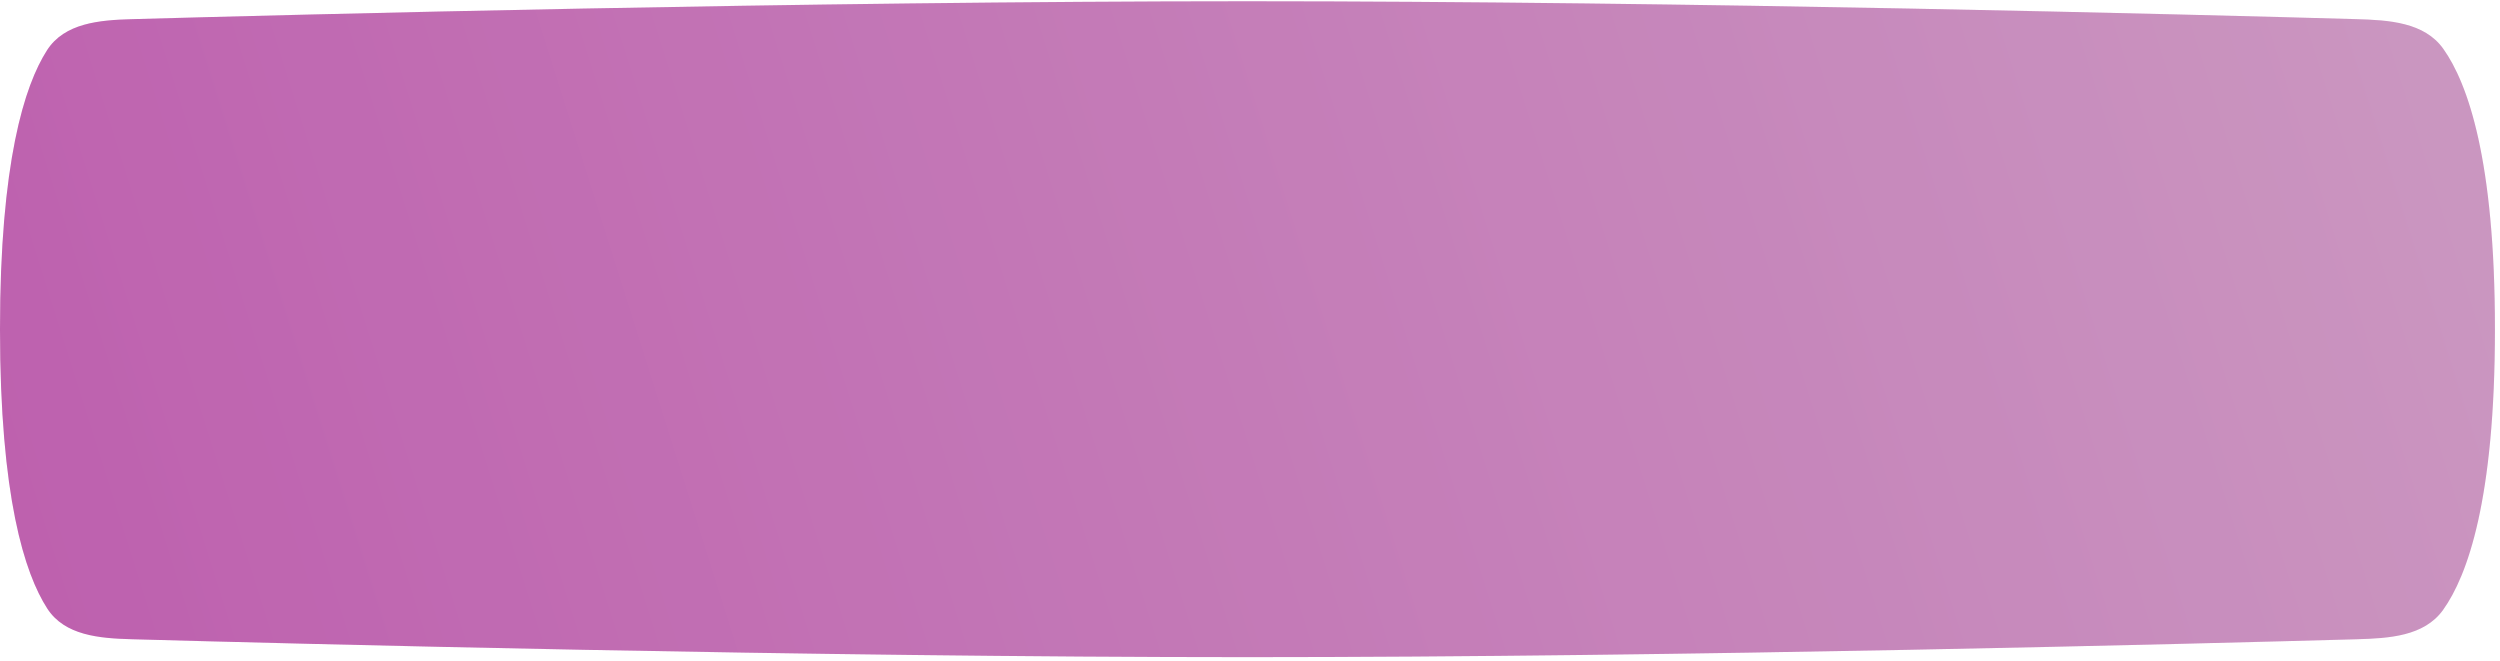 <?xml version="1.0" encoding="UTF-8"?> <svg xmlns="http://www.w3.org/2000/svg" width="363" height="96" viewBox="0 0 363 96" fill="none"> <path d="M6.822 7.306C9.362 3.334 14.452 2.914 19.164 2.782C42.129 2.139 117.17 0.184 181.133 0.184C244.969 0.184 319.191 2.131 342.1 2.778C346.86 2.913 352.019 3.216 354.775 7.1C358.328 12.106 362.265 23.204 362.265 47.801C362.265 72.494 358.297 83.582 354.733 88.56C351.99 92.394 346.88 92.688 342.168 92.82C319.219 93.463 244.311 95.418 181.133 95.418C117.833 95.418 42.105 93.456 19.099 92.816C14.434 92.687 9.391 92.278 6.861 88.356C3.587 83.282 1.07399e-09 72.163 2.87418e-10 47.801C-3.69278e-05 23.535 3.558 12.408 6.822 7.306Z" fill="url(#paint0_linear_1_91)"></path> <path d="M6.822 7.306C9.362 3.334 14.452 2.914 19.164 2.782C42.129 2.139 117.17 0.184 181.133 0.184C244.969 0.184 319.191 2.131 342.1 2.778C346.86 2.913 352.019 3.216 354.775 7.1C358.328 12.106 362.265 23.204 362.265 47.801C362.265 72.494 358.297 83.582 354.733 88.56C351.99 92.394 346.88 92.688 342.168 92.82C319.219 93.463 244.311 95.418 181.133 95.418C117.833 95.418 42.105 93.456 19.099 92.816C14.434 92.687 9.391 92.278 6.861 88.356C3.587 83.282 1.07399e-09 72.163 2.87418e-10 47.801C-3.69278e-05 23.535 3.558 12.408 6.822 7.306Z" fill="black" fill-opacity="0.2"></path> <defs> <linearGradient id="paint0_linear_1_91" x1="362.265" y1="-6.785" x2="-159.87" y2="158.249" gradientUnits="userSpaceOnUse"> <stop stop-color="#FDBEF1"></stop> <stop offset="1" stop-color="#E657CF"></stop> </linearGradient> </defs> </svg> 